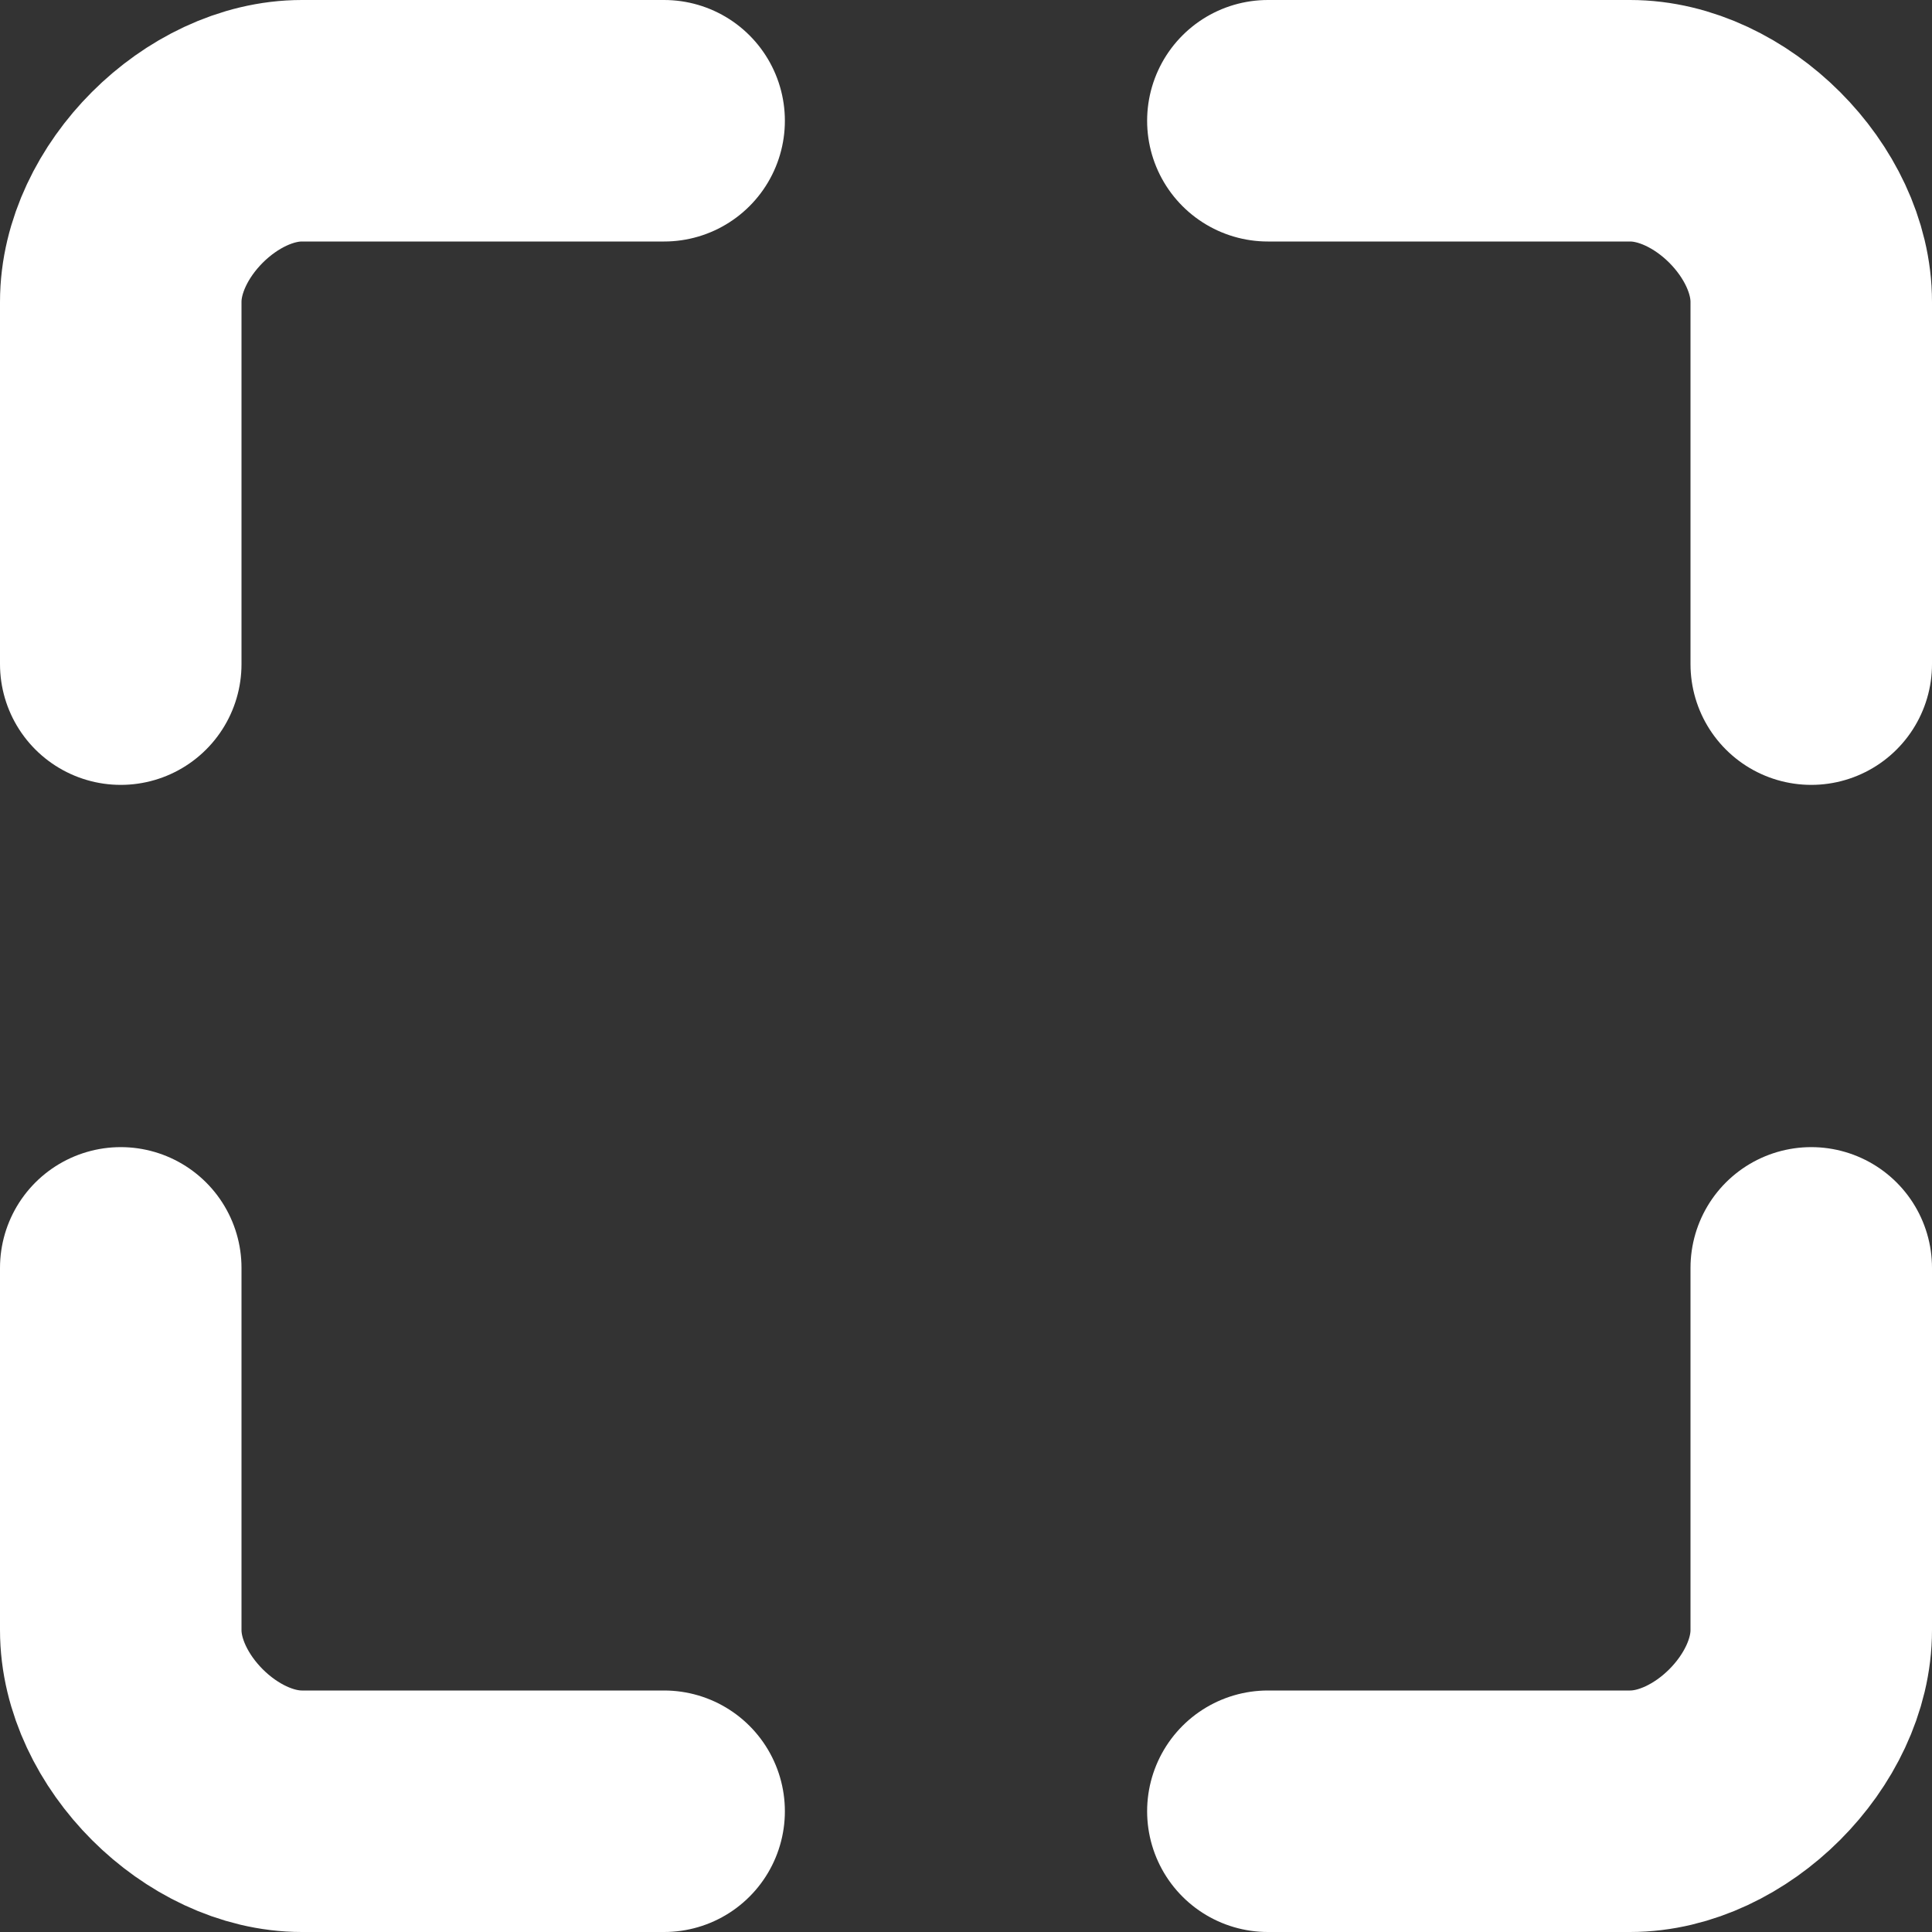 <?xml version="1.0" encoding="UTF-8" standalone="no"?>
<svg
   width="1024"
   height="1024"
   viewBox="0 0 1024 1024"
   version="1.1"
   id="svg4"
   sodipodi:docname="Icon_Fullscreen.svg"
   inkscape:version="1.1 (c68e22c387, 2021-05-23)"
   xmlns:inkscape="http://www.inkscape.org/namespaces/inkscape"
   xmlns:sodipodi="http://sodipodi.sourceforge.net/DTD/sodipodi-0.dtd"
   xmlns="http://www.w3.org/2000/svg"
   xmlns:svg="http://www.w3.org/2000/svg"
   xmlns:rdf="http://www.w3.org/1999/02/22-rdf-syntax-ns#"
   xmlns:cc="http://creativecommons.org/ns#"
   xmlns:dc="http://purl.org/dc/elements/1.1/">
  <rect x="0" y="0" width="1024" height="1024" fill="#333333" stroke="none"/>
  <defs
     id="defs8" />
  <sodipodi:namedview
     id="namedview6"
     pagecolor="#505050"
     bordercolor="#eeeeee"
     borderopacity="1"
     inkscape:pageshadow="0"
     inkscape:pageopacity="0"
     inkscape:pagecheckerboard="true"
     showgrid="false"
     inkscape:current-layer="svg4"
     inkscape:document-rotation="0">
    <inkscape:grid
       type="xygrid"
       id="grid1477"
       dotted="true" />
  </sodipodi:namedview>
  <path
     style="fill:none;stroke:#ffffff;stroke-width:128;stroke-linecap:round;stroke-linejoin:round;stroke-miterlimit:4;stroke-dasharray:none;stroke-opacity:1"
     d="M 64,352 V 160 c 0,-48 48,-96 96,-96 h 192"
     id="path1415-2"
     sodipodi:nodetypes="cccc" />
  <path
     style="fill:none;stroke:#ffffff;stroke-width:128;stroke-linecap:round;stroke-linejoin:round;stroke-miterlimit:4;stroke-dasharray:none;stroke-opacity:1"
     d="m 64,672 v 192 c 0,48 48,96 96,96 h 192"
     id="path1415-2-5"
     sodipodi:nodetypes="cccc" />
  <path
     style="fill:none;stroke:#ffffff;stroke-width:128;stroke-linecap:round;stroke-linejoin:round;stroke-miterlimit:4;stroke-dasharray:none;stroke-opacity:1"
     d="M 960,352 V 160 C 960,112 912,64 864,64 H 672"
     id="path1415-2-58"
     sodipodi:nodetypes="cccc" />
  <path
     style="fill:none;stroke:#ffffff;stroke-width:128;stroke-linecap:round;stroke-linejoin:round;stroke-miterlimit:4;stroke-dasharray:none;stroke-opacity:1"
     d="m 960,672 v 192 c 0,48 -48,96 -96,96 H 672"
     id="path1415-2-5-6"
     sodipodi:nodetypes="cccc" />
</svg>
